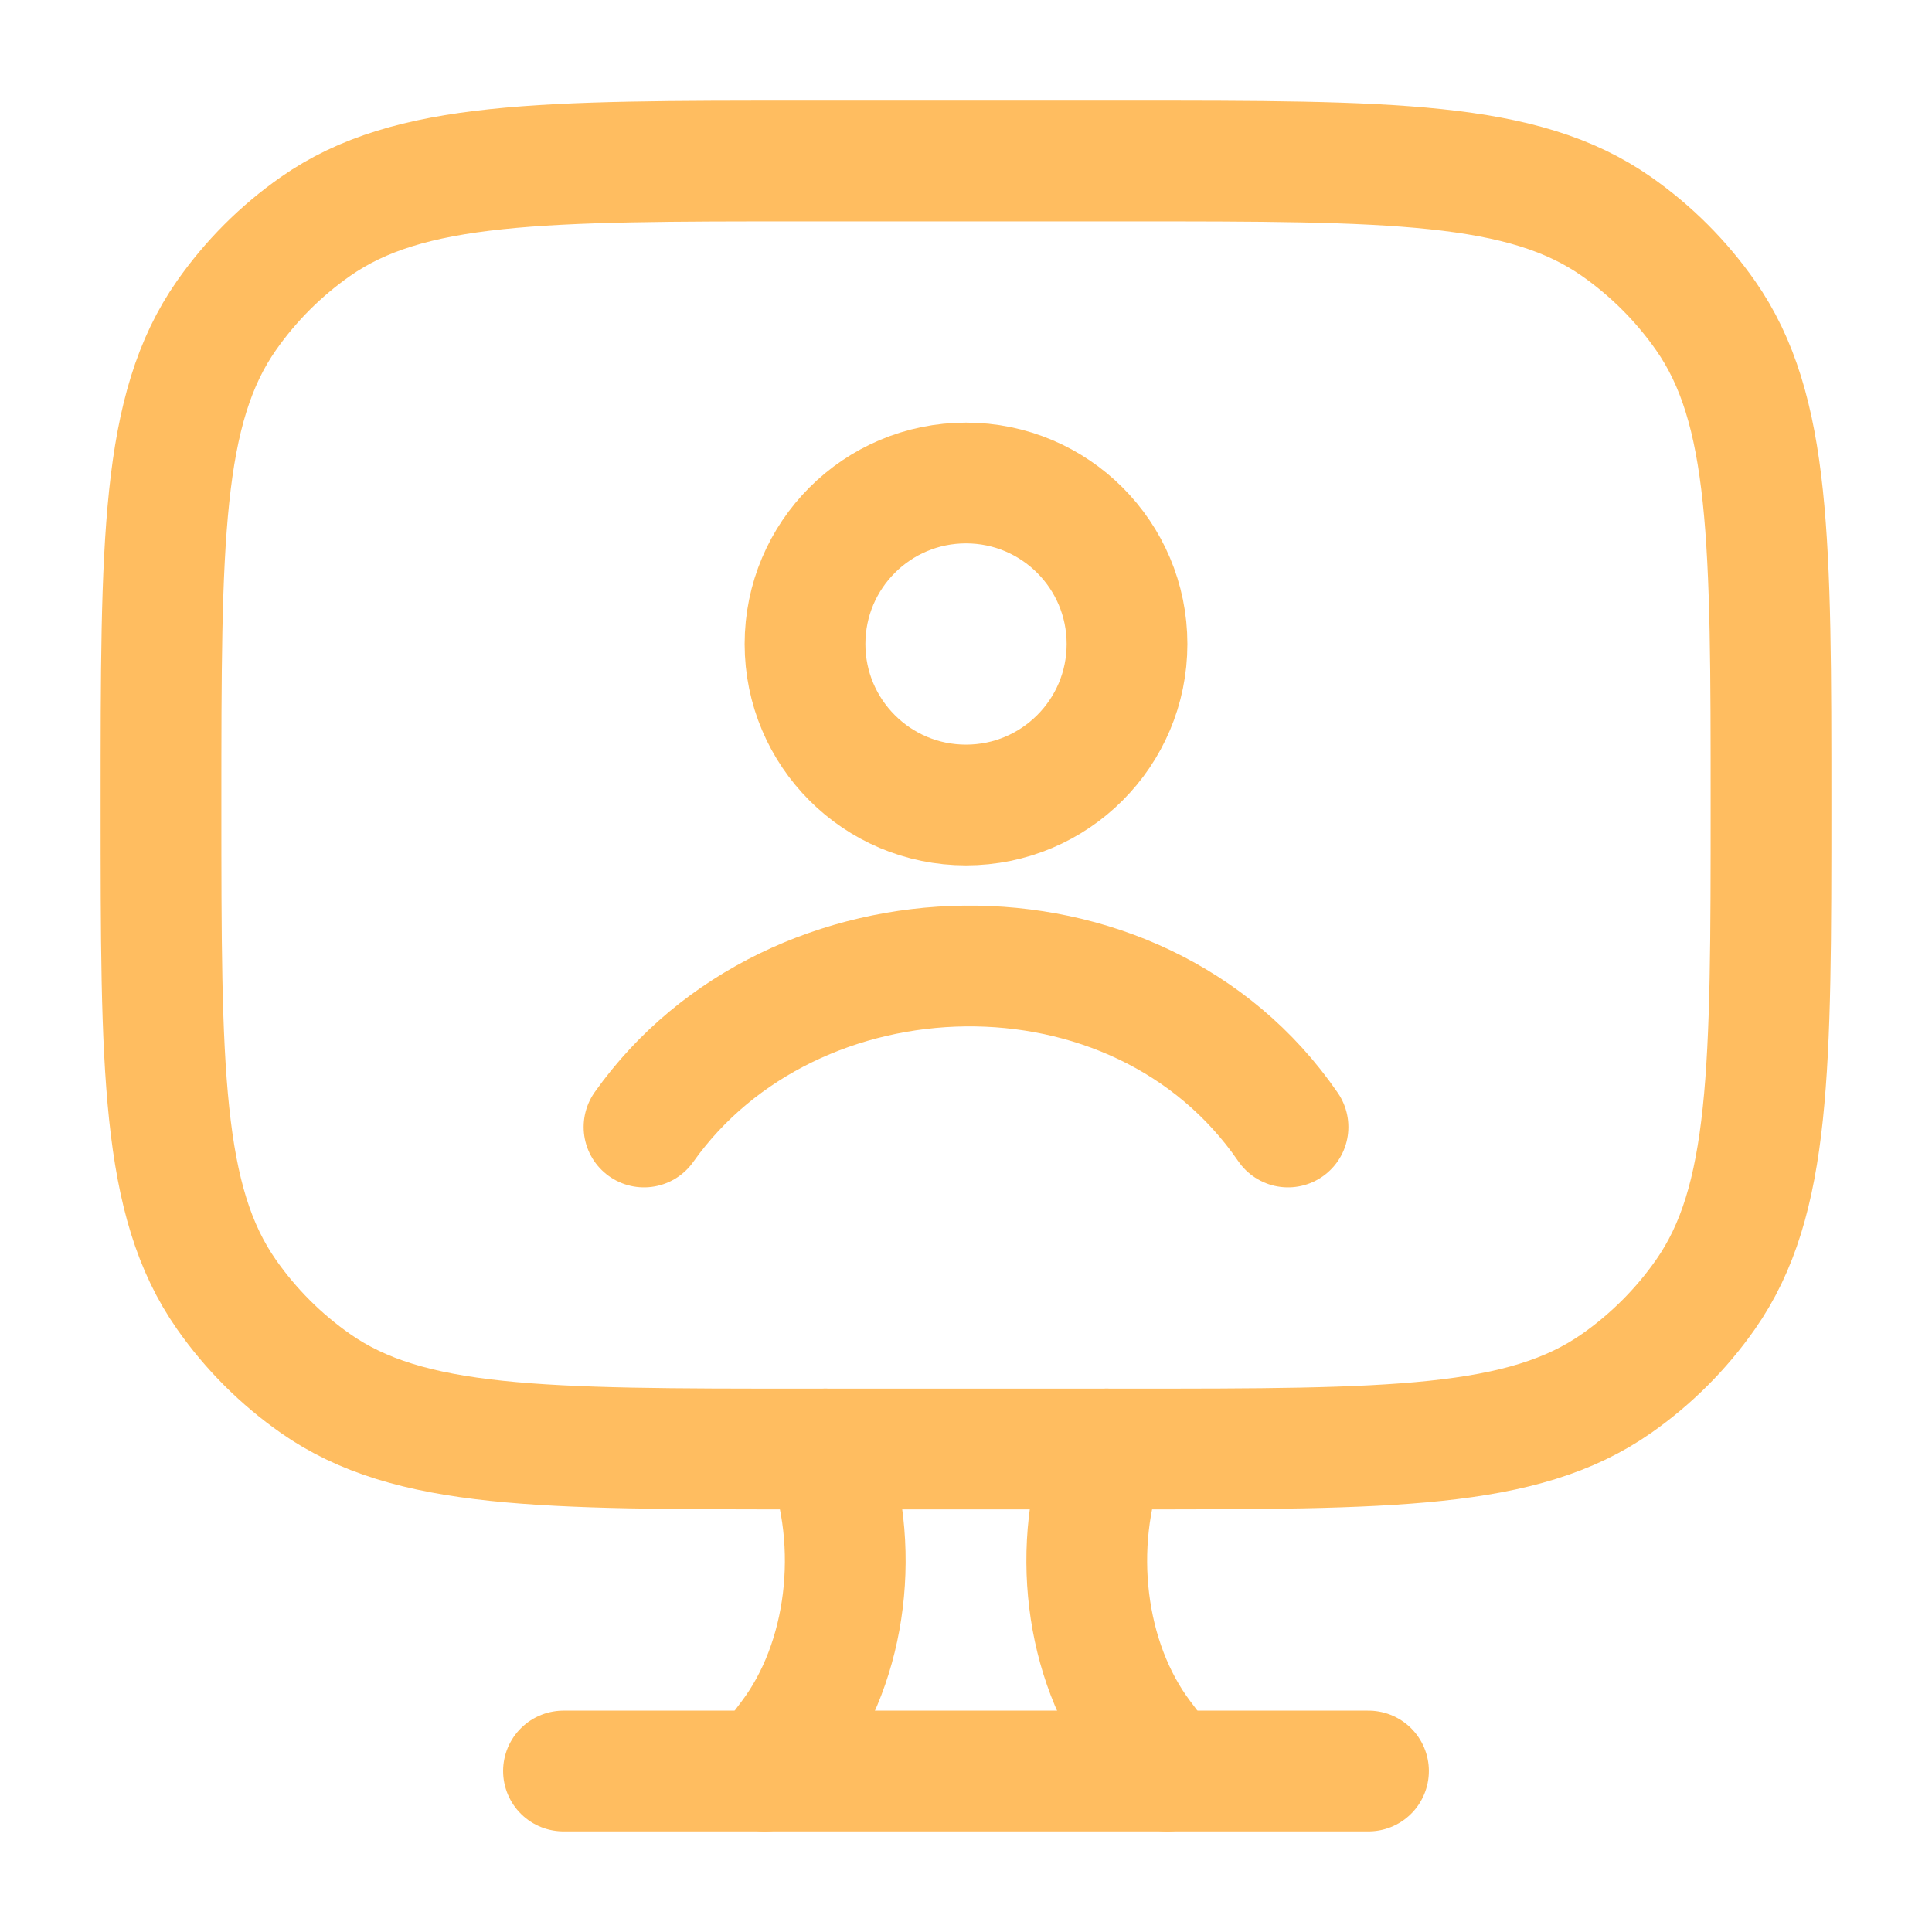 <svg xmlns="http://www.w3.org/2000/svg" width="70" height="70" viewBox="0 0 70 70" fill="none"><path d="M40.834 5.833H29.167C19.602 5.833 14.82 5.833 11.43 8.207C10.176 9.085 9.085 10.176 8.207 11.43C5.833 14.82 5.833 19.602 5.833 29.166C5.833 38.731 5.833 43.513 8.207 46.903C9.085 48.157 10.176 49.248 11.43 50.126C14.82 52.5 19.602 52.5 29.167 52.5H40.834C50.398 52.5 55.18 52.5 58.57 50.126C59.824 49.248 60.915 48.157 61.793 46.903C64.167 43.513 64.167 38.731 64.167 29.166C64.167 19.602 64.167 14.82 61.793 11.43C60.915 10.176 59.824 9.085 58.57 8.207C55.18 5.833 50.398 5.833 40.834 5.833Z" stroke="#FFBD60" stroke-width="4.375" stroke-linecap="round"></path><path d="M42.292 64.167L41.372 62.945C39.297 60.191 38.783 55.984 40.095 52.5M27.709 64.167L28.629 62.945C30.703 60.191 31.218 55.984 29.905 52.5" stroke="#FFBD60" stroke-width="4.375" stroke-linecap="round"></path><path d="M20.416 64.167H49.583" stroke="#FFBD60" stroke-width="4.375" stroke-linecap="round"></path><path d="M23.334 40.833C28.696 33.263 41.18 32.85 46.667 40.833M40.834 23.333C40.834 26.555 38.222 29.167 35 29.167C31.778 29.167 29.167 26.555 29.167 23.333C29.167 20.112 31.778 17.5 35 17.5C38.222 17.5 40.834 20.112 40.834 23.333Z" stroke="#FFBD60" stroke-width="4.375" stroke-linecap="round"></path></svg>